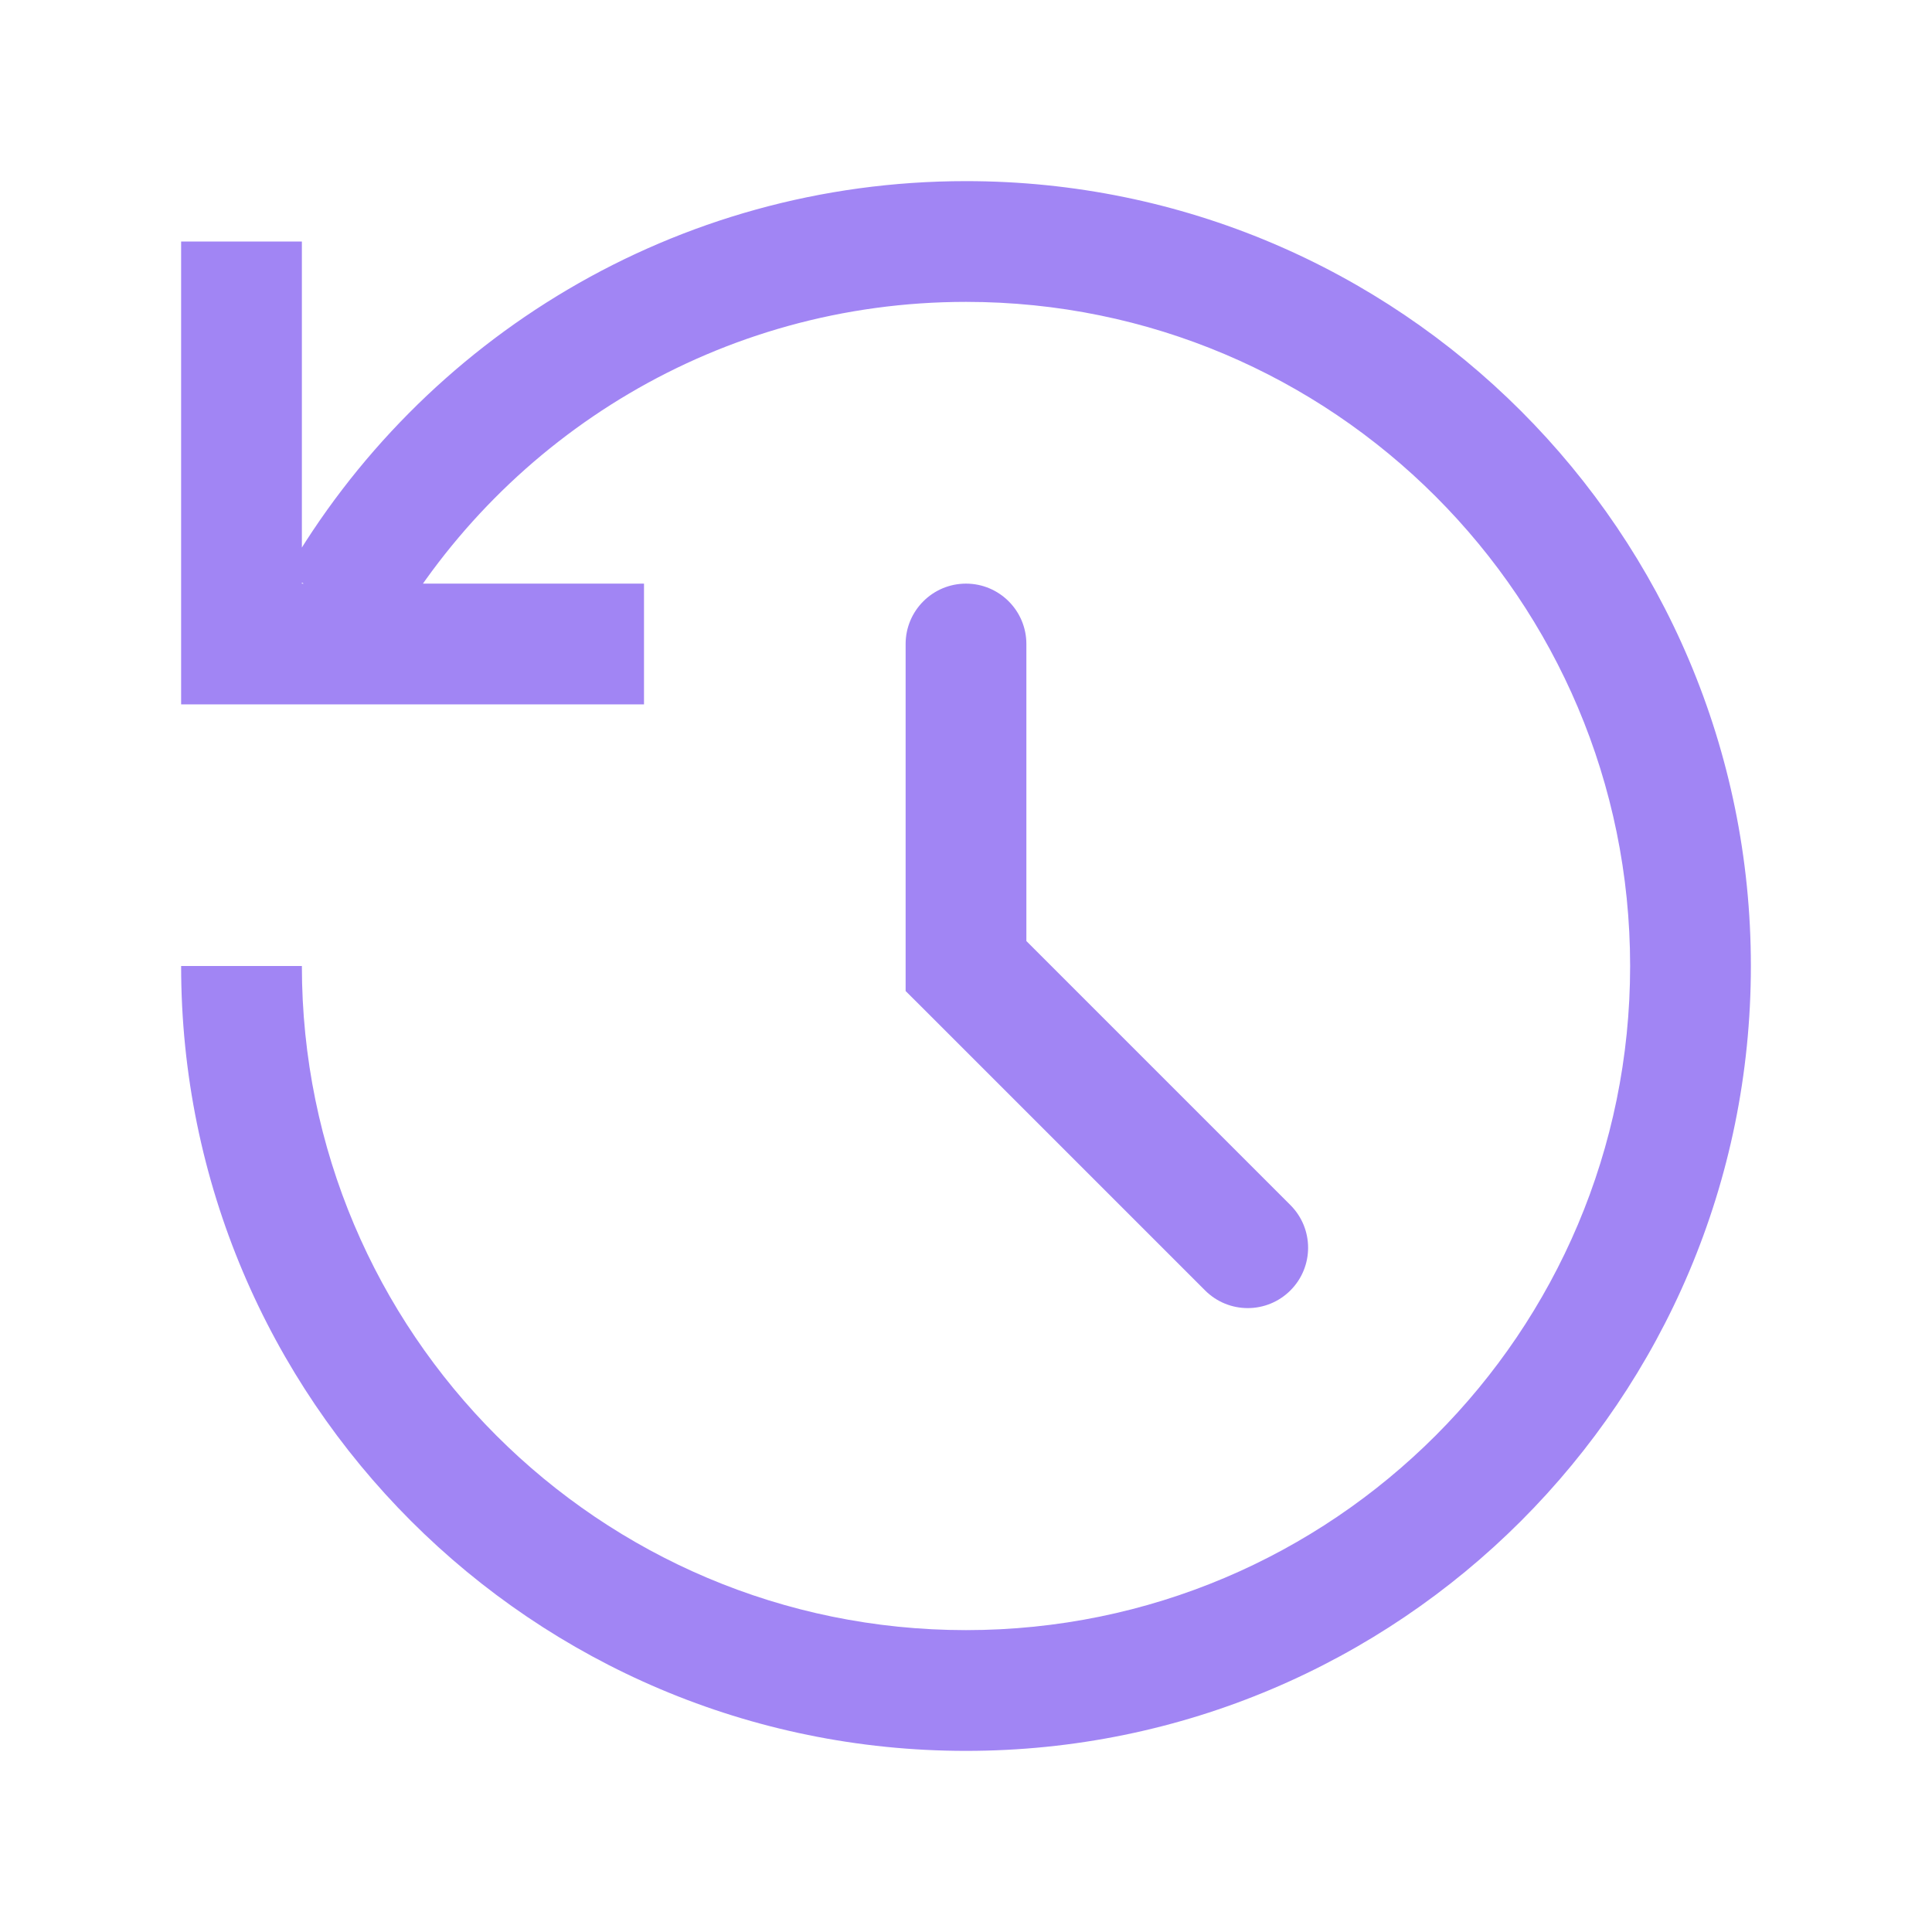 <svg width="24" height="24" viewBox="0 0 24 24" fill="none" xmlns="http://www.w3.org/2000/svg">
<path d="M3 8H2.25V8.75H3V8ZM12.75 8C12.75 7.586 12.414 7.25 12 7.25C11.586 7.25 11.25 7.586 11.25 8H12H12.75ZM12 12H11.25V12.311L11.47 12.53L12 12ZM14.97 16.03C15.263 16.323 15.737 16.323 16.03 16.03C16.323 15.737 16.323 15.263 16.03 14.97L15.5 15.5L14.97 16.03ZM21 12H20.25C20.25 16.556 16.556 20.25 12 20.25V21V21.75C17.385 21.75 21.75 17.385 21.75 12H21ZM12 21V20.25C7.444 20.25 3.75 16.556 3.75 12H3H2.25C2.25 17.385 6.615 21.75 12 21.75V21ZM12 3V3.75C16.556 3.75 20.25 7.444 20.25 12H21H21.75C21.75 6.615 17.385 2.25 12 2.25V3ZM4.204 7.5L4.853 7.876C6.281 5.408 8.947 3.75 12 3.75V3V2.25C8.39 2.25 5.24 4.212 3.555 7.124L4.204 7.5ZM3 3H2.25V8H3H3.75V3H3ZM3 8V8.75H8V8V7.25H3V8ZM12 8H11.25V12H12H12.75V8H12ZM12 12L11.47 12.53L14.97 16.03L15.5 15.5L16.03 14.97L12.53 11.47L12 12Z" fill="#A185F4"/>
</svg>
